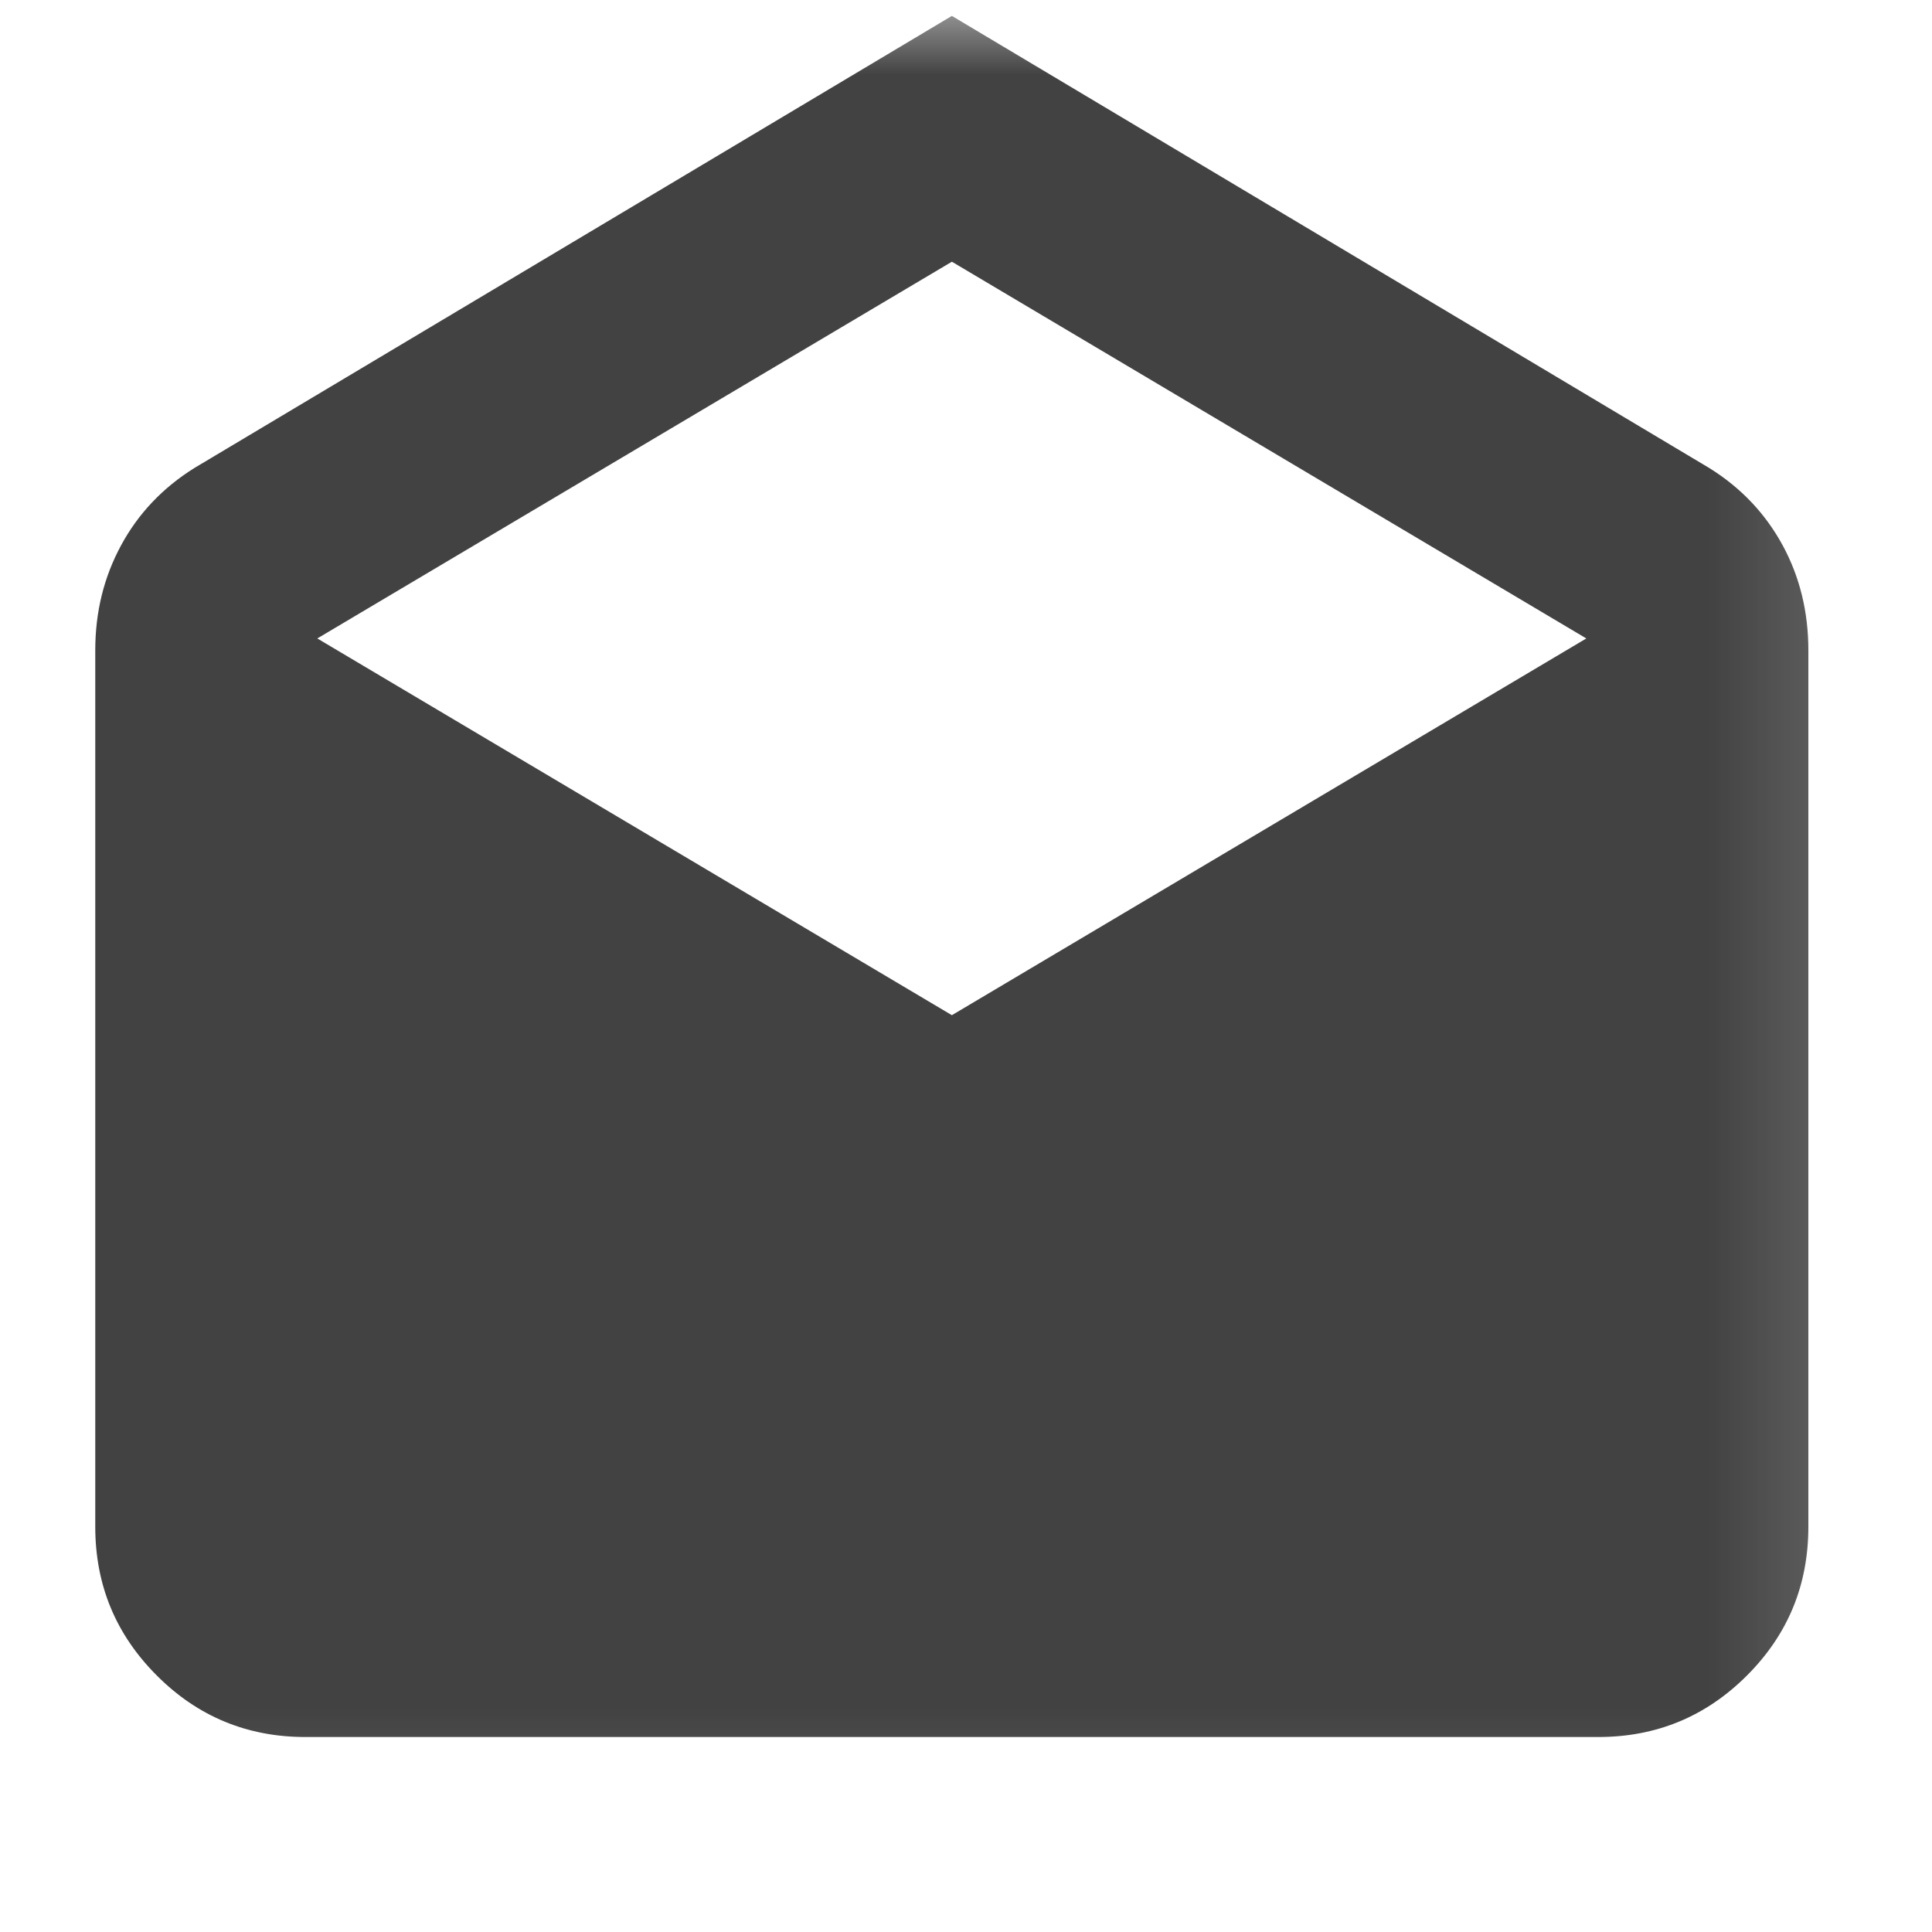 <?xml version="1.0" encoding="utf-8"?>
<svg xmlns="http://www.w3.org/2000/svg" fill="none" height="100%" overflow="visible" preserveAspectRatio="none" style="display: block;" viewBox="0 0 13 13" width="100%">
<g id="drafts">
<mask height="13" id="mask0_0_13800" maskUnits="userSpaceOnUse" style="mask-type:alpha" width="14" x="-1" y="0">
<rect fill="#D9D9D9" height="12.808" id="Bounding box" width="12.808" x="-0.001" y="-3.35973e-06"/>
</mask>
<g mask="url(#mask0_0_13800)">
<path d="M6.405 0.107L11.501 3.149C11.715 3.282 11.879 3.456 11.995 3.669C12.111 3.883 12.168 4.118 12.168 4.376V10.273C12.168 10.665 12.031 10.998 11.755 11.274C11.479 11.55 11.146 11.688 10.754 11.688H2.055C1.664 11.688 1.33 11.55 1.055 11.274C0.779 10.998 0.641 10.665 0.641 10.273V4.376C0.641 4.118 0.699 3.883 0.815 3.669C0.93 3.456 1.095 3.282 1.308 3.149L6.405 0.107ZM6.405 6.831L10.674 4.296L6.405 1.761L2.135 4.296L6.405 6.831Z" fill="#424242" id="drafts_2"/>
</g>
</g>
</svg>